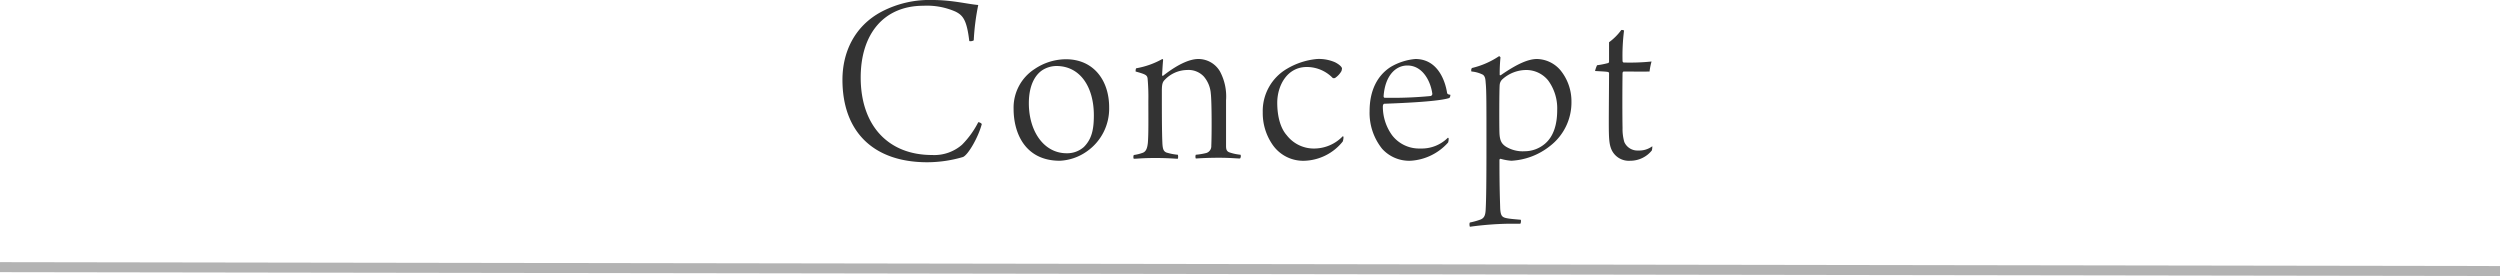 <svg xmlns="http://www.w3.org/2000/svg" viewBox="0 0 500 55.21"><defs><style>.cls-1{fill:#333;}.cls-2{fill:none;stroke:#b3b3b3;stroke-miterlimit:10;stroke-width:2px;}</style></defs><g id="レイヤー_2" data-name="レイヤー 2"><g id="design"><path class="cls-1" d="M191.05,2.3a14.19,14.19,0,0,0-6.36-1.15c-7.9,0-12.55,5.6-12.55,14.35,0,9.6,5.5,15.5,14.26,15.5a8.44,8.44,0,0,0,6-2.05,18,18,0,0,0,3.25-4.5c.15-.05.7.2.7.4-.7,2.6-2.7,6.1-3.75,6.55a25.33,25.33,0,0,1-7.16,1.05c-10.65,0-16.95-6-16.95-16.5,0-5.45,2.36-10.7,7.8-13.6A20.66,20.66,0,0,1,186.5,0c3.9,0,6.9.8,9.15,1a46.61,46.61,0,0,0-.9,7.05c-.1.15-.9.3-.9.1C193.35,4,192.6,3.05,191.05,2.3Z"/><path class="cls-1" d="M221.83,21.45a10.42,10.42,0,0,1-4.56,8.9,10.15,10.15,0,0,1-5.3,1.8c-7,0-9.25-5.6-9.25-10.35a9.18,9.18,0,0,1,4.21-8,11.3,11.3,0,0,1,6.15-1.95C218.73,11.8,221.83,16.1,221.83,21.45ZM208.52,14c-1.25.8-2.75,2.7-2.75,6.65,0,5.6,3,10,7.56,10a5,5,0,0,0,3.44-1.25c1.6-1.6,2-3.55,2-6.35,0-5.6-2.69-9.85-7.5-9.85A5.36,5.36,0,0,0,208.52,14Z"/><path class="cls-1" d="M228.57,30.55c.75-.3.9-1.15,1-1.95.15-1.85.1-5.05.1-8.4a41.11,41.11,0,0,0-.15-4.5c-.1-.7-.45-.85-2.4-1.4,0-.1,0-.6.15-.65a16.42,16.42,0,0,0,5.2-1.85.22.22,0,0,1,.15.2c-.1,1.05-.15,2.1-.2,2.95,0,.15.1.3.2.2,3.25-2.55,5.55-3.35,7.05-3.35A5,5,0,0,1,244,14.3a10.58,10.58,0,0,1,1.21,5.75c0,2.7,0,7,0,9.15,0,.75.15,1.1.75,1.3a9.76,9.76,0,0,0,2.15.45.79.79,0,0,1-.1.75c-.7,0-1.9-.15-4.2-.15s-3.8.1-4.65.15a1,1,0,0,1,0-.75,13.44,13.44,0,0,0,2.1-.35,1.42,1.42,0,0,0,1-1.45c.1-2.3.1-8.8-.1-10.45a5.91,5.91,0,0,0-1.4-3.4,4.19,4.19,0,0,0-3.35-1.3A6.29,6.29,0,0,0,232.92,16c-.4.4-.55.85-.55,2.15,0,3.95,0,8.1.1,10.3.05,1.4.25,1.8.8,2.05a11,11,0,0,0,2.3.45,1.48,1.48,0,0,1,0,.8c-.55,0-1.8-.15-4.5-.15s-3.6.15-4.3.15c-.15-.1-.1-.65,0-.75A8.52,8.52,0,0,0,228.57,30.55Z"/><path class="cls-1" d="M261,32.15a7.44,7.44,0,0,1-6.55-3.3,11.1,11.1,0,0,1-1.9-6.4,9.77,9.77,0,0,1,4.85-8.7,14.33,14.33,0,0,1,6-1.95,8.1,8.1,0,0,1,3.6.65c.4.2,1.25.7,1.4,1.2a2.58,2.58,0,0,1-.1.55,4,4,0,0,1-1.3,1.4.69.69,0,0,1-.45,0,7.23,7.23,0,0,0-5.2-2.2c-3.95,0-5.9,3.75-5.9,7.15,0,2.75.65,5.1,1.9,6.5a6.84,6.84,0,0,0,5.7,2.65,7.93,7.93,0,0,0,5.5-2.45.16.16,0,0,1,.15.15,2.83,2.83,0,0,1-.15.9A10.22,10.22,0,0,1,261,32.15Z"/><path class="cls-1" d="M289.72,27.65a2.08,2.08,0,0,1-.1.85,10.89,10.89,0,0,1-7.5,3.65,7.29,7.29,0,0,1-5.7-2.4,11.46,11.46,0,0,1-2.5-7.55c0-4.1,1.55-7.1,4.2-8.8a11.71,11.71,0,0,1,4.95-1.6c4.55,0,6,4.5,6.35,6.8.05.15.15.3.65.35a.92.92,0,0,1-.2.65c-2.15.7-8.95,1-13,1.15-.2,0-.3.3-.3.55a9.74,9.74,0,0,0,1.85,5.75,6.8,6.8,0,0,0,5.65,2.65,7.39,7.39,0,0,0,5.5-2.15C289.62,27.55,289.72,27.6,289.72,27.65Zm-13-8.4c0,.15.1.3.15.3a79.56,79.56,0,0,0,9.3-.35.52.52,0,0,0,.3-.4c-.3-2.4-1.85-5.7-5-5.7C279.07,13.1,277,15.2,276.72,19.25Z"/><path class="cls-1" d="M294.39,13.6a16.6,16.6,0,0,0,5.4-2.35c.1-.05.35.2.3.3a32.33,32.33,0,0,0-.15,3.45c0,.05.2.05.2.05,3.3-2.3,5.55-3.25,7.25-3.25a6.33,6.33,0,0,1,4.7,2.25,9.81,9.81,0,0,1,2.2,6.2,11,11,0,0,1-4.35,9,13.55,13.55,0,0,1-7.65,2.9,10.32,10.32,0,0,1-2.2-.4s-.2.1-.2.2c0,5.75.1,7.9.15,9.75.1,1.65.45,1.8,1.65,2,.65.1,1.35.15,2.45.25.1.1.05.75-.1.8h-2.65a63.73,63.73,0,0,0-7.4.6c-.1-.1-.15-.75,0-.85a14.89,14.89,0,0,0,2-.55c.85-.3,1.1-.85,1.15-2.15.1-1.85.15-5.5.15-12.85,0-8.45,0-10.85-.15-12.35-.05-.75-.1-1.3-.55-1.65a6.1,6.1,0,0,0-2.3-.65A.72.72,0,0,1,294.39,13.6Zm6.15,2.2a1.72,1.72,0,0,0-.6,1.15c-.1,1-.1,8.45-.05,9.55.05,1.65.45,2.25,1.25,2.8a6.42,6.42,0,0,0,3.8.95,6.3,6.3,0,0,0,4.05-1.5c1.65-1.4,2.45-3.7,2.45-6.75a9.42,9.42,0,0,0-1.8-5.9,5.63,5.63,0,0,0-4.4-2.1A7.17,7.17,0,0,0,300.54,15.8Z"/><path class="cls-1" d="M324.76,14.3c-.15,0-.25.2-.25.3-.05,3-.05,8.75,0,11a9.39,9.39,0,0,0,.35,2.8,2.86,2.86,0,0,0,2.8,1.7,4.34,4.34,0,0,0,2.8-.85,2.62,2.62,0,0,1-.1.85,5.53,5.53,0,0,1-4.3,2.05,3.8,3.8,0,0,1-3.7-2.1c-.55-1.15-.6-2.4-.6-5.6,0-2.75.05-7.75.05-9.75a.27.27,0,0,0-.2-.3c-.35-.1-1.9-.15-2.6-.2a6.17,6.17,0,0,1,.4-1.15,17.81,17.81,0,0,0,2.25-.45.34.34,0,0,0,.15-.25V8.45A11.38,11.38,0,0,0,324.26,6a.91.91,0,0,1,.55.1,40.16,40.16,0,0,0-.3,6.15.35.35,0,0,0,.2.25,41.92,41.92,0,0,0,5.6-.2,13.52,13.52,0,0,0-.4,2C328.36,14.35,326.31,14.3,324.76,14.3Z"/><line class="cls-2" y1="53.43" x2="500" y2="54.21"/></g></g></svg>
